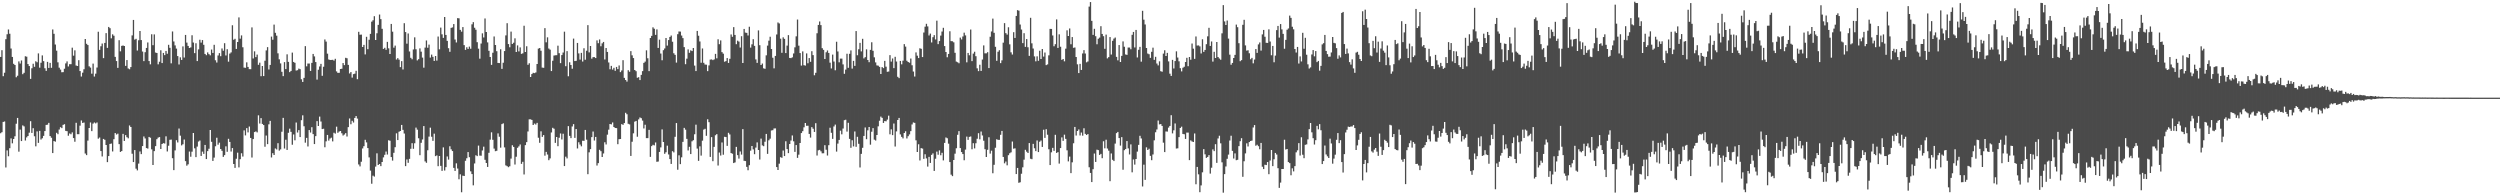 <svg xmlns="http://www.w3.org/2000/svg" width="1920" height="150"><path d="M0 43.718h1v58.609H0zM1 38.532h1v63.017H1zM2 58.501h1v35.159H2zM3 55.857h1v37.429H3zM4 30.094h1v98.532H4zM5 26.299h1v89.213H5zM6 22.633h1v97.388H6zM7 25.915h1v87.909H7zM8 37.255h1v69.052H8zM9 43.705h1v66.352H9zM10 48.978h1v57.771H10zM11 49.916h1v54.761H11zM12 59.338h1v35.683H12zM13 58.181h1v32.393H13zM14 47.145h1v69.329H14zM15 48.800h1v50.722H15zM16 46.455h1v61.909H16zM17 56.969h1v39.356H17zM18 55.933h1v41.157H18zM19 43.188h1v64.720H19zM20 43.504h1v62.035H20zM21 49.221h1v55.213H21zM22 50.750h1v51.160H22zM23 60.547h1v32.534H23zM24 52.423h1v49.684H24zM25 48.971h1v49.486H25zM26 51.301h1v53.337H26zM27 47.047h1v65.317H27zM28 47.843h1v53.055H28zM29 41.014h1v68.730H29zM30 51.966h1v48.557H30zM31 48.158h1v58.982H31zM32 42.555h1v63.644H32zM33 46.953h1v57.415H33zM34 52.405h1v48.230H34zM35 54.416h1v41.513H35zM36 47.492h1v48.233H36zM37 52.173h1v42.183H37zM38 48.265h1v56.227H38zM39 52.078h1v53.692H39zM40 22.642h1v94.928H40zM41 25.973h1v82.365H41zM42 34.187h1v74.607H42zM43 38.917h1v63.078H43zM44 47.896h1v55.149H44zM45 51.990h1v47.504H45zM46 53.461h1v44.218H46zM47 55.492h1v42.910H47zM48 55.395h1v40.524H48zM49 52.796h1v42.606H49zM50 48.686h1v51.820H50zM51 47.162h1v53.599H51zM52 51.029h1v53.205H52zM53 49.318h1v53.205H53zM54 49.324h1v53.801H54zM55 36.605h1v65.076H55zM56 42.737h1v63.311H56zM57 38.656h1v70.183H57zM58 50.332h1v44.003H58zM59 50.703h1v52.378H59zM60 46.214h1v56.846H60zM61 54.573h1v41.957H61zM62 58.783h1v33.751H62zM63 55.798h1v38.599H63zM64 53.208h1v40.886H64zM65 29.974h1v87.957H65zM66 33.643h1v85.483H66zM67 34.621h1v73.350H67zM68 50.949h1v47.352H68zM69 51.933h1v42.116H69zM70 56.566h1v44.123H70zM71 48.831h1v46.114H71zM72 58.798h1v35.245H72zM73 56.552h1v38.240H73zM74 51.885h1v42.192H74zM75 24.365h1v82.128H75zM76 38.316h1v67.299H76zM77 35.524h1v80.519H77zM78 33.425h1v86.750H78zM79 44.655h1v62.039H79zM80 32.994h1v74.362H80zM81 25.442h1v85.941H81zM82 36.758h1v87.746H82zM83 20.703h1v99.152H83zM84 21.654h1v88.891H84zM85 29.436h1v80.774H85zM86 26.365h1v89.962H86zM87 27.467h1v79.452H87zM88 43.662h1v58.550H88zM89 46.892h1v56.446H89zM90 52.105h1v50.546H90zM91 30.885h1v79.798H91zM92 39.424h1v77.253H92zM93 35.216h1v80.792H93zM94 34.940h1v67.884H94zM95 35.353h1v72.901H95zM96 50.606h1v53.172H96zM97 46.143h1v59.233H97zM98 52.601h1v53.620H98zM99 53.193h1v43.184H99zM100 51.493h1v46.046H100zM101 27.163h1v90.923H101zM102 15.298h1v109.181H102zM103 30.415h1v84.844H103zM104 29.811h1v99.728H104zM105 38.806h1v92.085H105zM106 30.936h1v94.707H106zM107 23.819h1v92.507H107zM108 30.796h1v87.588H108zM109 39.574h1v72.630H109zM110 46.968h1v57.834H110zM111 40.071h1v66.255H111zM112 36.808h1v76.929H112zM113 32.618h1v81.528H113zM114 46.914h1v58.264H114zM115 49.415h1v56.380H115zM116 26.300h1v88.409H116zM117 34.712h1v91.993H117zM118 26.430h1v89.630H118zM119 40.346h1v71.907H119zM120 40.727h1v66.183H120zM121 49.400h1v56.285H121zM122 47.408h1v57.869H122zM123 38.585h1v75.833H123zM124 48.424h1v62.169H124zM125 40.643h1v69.295H125zM126 42.324h1v67.916H126zM127 39.099h1v65.582H127zM128 41.281h1v75.033H128zM129 34.416h1v77.528H129zM130 36.722h1v70.629H130zM131 48.639h1v58.578H131zM132 24.141h1v97.366H132zM133 31.867h1v98.780H133zM134 34.891h1v80.593H134zM135 37.335h1v70.314H135zM136 43.056h1v66.347H136zM137 49.484h1v49.253H137zM138 44.018h1v60.188H138zM139 46.050h1v65.592H139zM140 35.651h1v75.120H140zM141 44.166h1v62.987H141zM142 26.821h1v96.926H142zM143 32.741h1v94.510H143zM144 35.269h1v90.929H144zM145 36.888h1v79.472H145zM146 36.409h1v83.958H146zM147 27.073h1v89.413H147zM148 32.661h1v69.494H148zM149 40.784h1v73.118H149zM150 33.240h1v87.430H150zM151 46.924h1v65.649H151zM152 37.943h1v70.774H152zM153 30.513h1v77.442H153zM154 32.741h1v87.035H154zM155 30.753h1v85.657H155zM156 34.424h1v83.767H156zM157 41.406h1v69.914H157zM158 42.390h1v79.762H158zM159 40.251h1v75.841H159zM160 41.570h1v72.668H160zM161 42.512h1v57.334H161zM162 38.063h1v70.817H162zM163 40.641h1v82.934H163zM164 34.397h1v86.617H164zM165 46.265h1v66.062H165zM166 48.027h1v57.765H166zM167 42.585h1v68.543H167zM168 40.812h1v68.749H168zM169 43.164h1v71.246H169zM170 37.206h1v78.633H170zM171 38.980h1v81.502H171zM172 33.201h1v85.947H172zM173 42.577h1v69.803H173zM174 37.794h1v78.805H174zM175 47.337h1v59.282H175zM176 41.154h1v67.867H176zM177 40.222h1v76.152H177zM178 19.388h1v94.349H178zM179 30.491h1v95.437H179zM180 29.824h1v99.095H180zM181 37.603h1v84.287H181zM182 32.259h1v84.993H182zM183 13.361h1v115.216H183zM184 29.694h1v92.595H184zM185 27.206h1v90.504H185zM186 36.317h1v83.896H186zM187 51.916h1v48.220H187zM188 52.051h1v51.916H188zM189 47.893h1v50.524H189zM190 51.427h1v50.244H190zM191 53.077h1v44.082H191zM192 53.124h1v52.805H192zM193 21.028h1v99.982H193zM194 44.912h1v61.912H194zM195 39.417h1v61.990H195zM196 43.870h1v57.040H196zM197 41.942h1v59.738H197zM198 49.782h1v38.782H198zM199 48.114h1v46.784H199zM200 58.530h1v32.219H200zM201 50.708h1v44.449H201zM202 58.439h1v37.633H202zM203 46.632h1v66.052H203zM204 38.707h1v65.379H204zM205 36.182h1v74.520H205zM206 53.351h1v42.144H206zM207 49.856h1v42.984H207zM208 28.132h1v92.790H208zM209 30.521h1v87.142H209zM210 18.897h1v100.123H210zM211 25.215h1v88.829H211zM212 27.383h1v87.422H212zM213 40.952h1v69.004H213zM214 45.566h1v70.096H214zM215 48.684h1v66.045H215zM216 55.122h1v46.060H216zM217 58.495h1v32.051H217zM218 47.743h1v66.307H218zM219 53.059h1v54.278H219zM220 41.711h1v73.443H220zM221 47.519h1v54.447H221zM222 55.407h1v43.385H222zM223 54.495h1v46.780H223zM224 40.423h1v70.737H224zM225 47.549h1v55.732H225zM226 48.244h1v59.534H226zM227 54.173h1v39.916H227zM228 53.937h1v47.825H228zM229 52.671h1v47.279H229zM230 53.147h1v52.120H230zM231 60.873h1v31.423H231zM232 62.911h1v25.640H232zM233 59.817h1v37.163H233zM234 35.441h1v74.131H234zM235 50.933h1v54.962H235zM236 48.777h1v63.728H236zM237 48.782h1v51.107H237zM238 54.496h1v47.277H238zM239 48.296h1v49.395H239zM240 41.440h1v61.576H240zM241 43.312h1v67.354H241zM242 47.645h1v56.920H242zM243 61.133h1v31.899H243zM244 53.579h1v43.172H244zM245 51.067h1v38.472H245zM246 49.043h1v44.295H246zM247 58.236h1v40.891H247zM248 51.245h1v47.637H248zM249 30.297h1v82.818H249zM250 31.961h1v76.574H250zM251 41.194h1v62.434H251zM252 45.691h1v62.271H252zM253 46.063h1v60.335H253zM254 46.012h1v59.714H254zM255 45.923h1v62.691H255zM256 46.542h1v55.399H256zM257 45.176h1v57.436H257zM258 54.821h1v42.454H258zM259 55.938h1v46.057H259zM260 55.926h1v45.105H260zM261 53.008h1v47.581H261zM262 52.806h1v49.527H262zM263 48.456h1v55.622H263zM264 50.010h1v53.337H264zM265 44.392h1v57.838H265zM266 44.727h1v60.155H266zM267 49.836h1v47.782H267zM268 56.442h1v34.532H268zM269 55.367h1v40.055H269zM270 59.575h1v33.186H270zM271 56.951h1v37.152H271zM272 56.567h1v34.006H272zM273 54.374h1v34.778H273zM274 60.809h1v30.290H274zM275 24.422h1v101.898H275zM276 26.686h1v101.085H276zM277 26.565h1v97.623H277zM278 36.087h1v77.916H278zM279 34.478h1v77.786H279zM280 41.788h1v65.564H280zM281 28.269h1v81.091H281zM282 37.806h1v75.906H282zM283 30.528h1v90.334H283zM284 26.022h1v105.019H284zM285 16.627h1v124.480H285zM286 15.573h1v119.358H286zM287 12.425h1v123.184H287zM288 30.733h1v97.214H288zM289 25.553h1v92.200H289zM290 19.081h1v107.614H290zM291 11.159h1v114.799H291zM292 14.694h1v112.874H292zM293 22.119h1v102.300H293zM294 37.599h1v83.262H294zM295 36.698h1v82.208H295zM296 38.240h1v78.159H296zM297 32.160h1v86.528H297zM298 37.125h1v70.616H298zM299 41.451h1v66.651H299zM300 18.400h1v102.234H300zM301 24.303h1v99.038H301zM302 36.619h1v80.710H302zM303 35.047h1v78.022H303zM304 45.697h1v56.689H304zM305 44.662h1v62.931H305zM306 45.845h1v55.312H306zM307 51.550h1v49.061H307zM308 46.940h1v49.033H308zM309 53.327h1v46.402H309zM310 17.834h1v84.732H310zM311 24.624h1v102.988H311zM312 33.522h1v88.939H312zM313 25.677h1v99.356H313zM314 39.529h1v82.503H314zM315 44.389h1v69.903H315zM316 45.506h1v64.470H316zM317 38.006h1v76.292H317zM318 28.678h1v81.329H318zM319 37.858h1v60.156H319zM320 46.388h1v53.211H320zM321 45.462h1v60.741H321zM322 37.160h1v82.056H322zM323 39.665h1v70.011H323zM324 44.214h1v62.899H324zM325 51.966h1v44.871H325zM326 36.548h1v87.388H326zM327 31.062h1v93.983H327zM328 36.641h1v78.774H328zM329 34.260h1v70.627H329zM330 44.230h1v53.835H330zM331 41.913h1v63.087H331zM332 43.638h1v64.550H332zM333 46.807h1v55.832H333zM334 42.996h1v76.938H334zM335 46.567h1v72.788H335zM336 28.057h1v99.568H336zM337 37.868h1v81.939H337zM338 21.179h1v106.218H338zM339 26.389h1v104.846H339zM340 29.087h1v84.125H340zM341 13.057h1v117.914H341zM342 26.828h1v101.510H342zM343 31.372h1v88.775H343zM344 37.016h1v85.576H344zM345 39.808h1v72.516H345zM346 21.386h1v93.312H346zM347 21.036h1v95.002H347zM348 18.486h1v110.432H348zM349 30.365h1v100.925H349zM350 32.631h1v92.803H350zM351 13.901h1v115.540H351zM352 14.076h1v123.590H352zM353 22.959h1v110.913H353zM354 24.345h1v123.304H354zM355 20.811h1v114.090H355zM356 34.661h1v100.531H356zM357 38.308h1v85.199H357zM358 36.296h1v85.233H358zM359 37.557h1v79.210H359zM360 35.782h1v84.967H360zM361 37.433h1v94.139H361zM362 18.706h1v114.991H362zM363 17.018h1v125.335H363zM364 21.276h1v104.247H364zM365 22.829h1v96.434H365zM366 32.415h1v87.483H366zM367 37.387h1v74.436H367zM368 45.049h1v74.433H368zM369 33.413h1v86.171H369zM370 25.574h1v89.979H370zM371 28.798h1v83.850H371zM372 14.175h1v108.547H372zM373 24.574h1v100.633H373zM374 32.570h1v95.636H374zM375 39.027h1v78.310H375zM376 43.789h1v63.469H376zM377 49.809h1v51.826H377zM378 40.510h1v66.855H378zM379 28.030h1v86.086H379zM380 34.539h1v81.562H380zM381 39.310h1v76.496H381zM382 48.358h1v54.096H382zM383 48.415h1v56.597H383zM384 37.858h1v75.534H384zM385 52.869h1v42.459H385zM386 48.184h1v46.526H386zM387 39.216h1v74.010H387zM388 27.180h1v99.841H388zM389 17.823h1v109.826H389zM390 33.839h1v94.558H390zM391 36.322h1v91.378H391zM392 24.253h1v97.568H392zM393 33.725h1v77.823H393zM394 32.839h1v80.031H394zM395 29.454h1v96.929H395zM396 39.922h1v80.473H396zM397 34.846h1v78.671H397zM398 39.487h1v72.972H398zM399 36.388h1v74.580H399zM400 41.386h1v84.456H400zM401 40.934h1v83.349H401zM402 19.754h1v114.243H402zM403 39.932h1v71.513H403zM404 35.521h1v73.618H404zM405 49.781h1v51.179H405zM406 48.577h1v43.065H406zM407 59.150h1v32.495H407zM408 56.899h1v35.195H408zM409 55.908h1v40.083H409zM410 56.145h1v38.719H410zM411 55.670h1v39.992H411zM412 49.149h1v45.217H412zM413 37.317h1v68.445H413zM414 36.868h1v72.827H414zM415 38.942h1v61.900H415zM416 51.897h1v53.233H416zM417 52.070h1v51.686H417zM418 21.629h1v97.930H418zM419 32.502h1v84.146H419zM420 28.691h1v89.969H420zM421 37.261h1v85.771H421zM422 38.145h1v83.483H422zM423 54.562h1v47.175H423zM424 46.650h1v51.490H424zM425 42.651h1v56.193H425zM426 42.439h1v67.287H426zM427 42.404h1v62.803H427zM428 35.060h1v77.202H428zM429 40.849h1v64.940H429zM430 48.495h1v53.998H430zM431 42.288h1v64.812H431zM432 40.326h1v62.380H432zM433 24.325h1v103.211H433zM434 50.864h1v69.447H434zM435 39.290h1v82.352H435zM436 58.591h1v38.268H436zM437 47.839h1v56.492H437zM438 49.919h1v56.148H438zM439 52.805h1v44.334H439zM440 29.641h1v65.713H440zM441 46.890h1v58.988H441zM442 46.677h1v52.450H442zM443 32.977h1v81.040H443zM444 40.997h1v68.243H444zM445 45.769h1v65.220H445zM446 40.582h1v71.797H446zM447 47.267h1v60.837H447zM448 37.063h1v71.118H448zM449 45.898h1v53.900H449zM450 38.970h1v68.292H450zM451 19.280h1v114.493H451zM452 40.257h1v76.759H452zM453 35.349h1v79.190H453zM454 45.053h1v60.281H454zM455 43.879h1v57.130H455zM456 43.883h1v64.069H456zM457 44.616h1v60.551H457zM458 31.018h1v96.096H458zM459 33.182h1v92.098H459zM460 30.327h1v84.709H460zM461 35.528h1v80.608H461zM462 33.288h1v87.294H462zM463 32.217h1v85.666H463zM464 45.650h1v63.627H464zM465 36.858h1v74.068H465zM466 39.877h1v63.558H466zM467 47.969h1v51.638H467zM468 53.176h1v42.042H468zM469 50.600h1v44.934H469zM470 53.457h1v40.598H470zM471 52.056h1v45.476H471zM472 54.352h1v43.967H472zM473 51.422h1v46.962H473zM474 53.112h1v57.644H474zM475 50.264h1v56.653H475zM476 55.408h1v51.336H476zM477 54.116h1v41.206H477zM478 46.215h1v49.678H478zM479 59.812h1v34.705H479zM480 61.429h1v25.180H480zM481 62.675h1v25.058H481zM482 53.889h1v41.183H482zM483 55.078h1v40.442H483zM484 39.287h1v80.462H484zM485 42.516h1v66.347H485zM486 44.576h1v57.827H486zM487 53.751h1v39.688H487zM488 54.702h1v38.150H488zM489 59.694h1v45.298H489zM490 59.294h1v32.421H490zM491 61.487h1v28.719H491zM492 57.490h1v33.271H492zM493 54.652h1v37.962H493zM494 48.301h1v50.356H494zM495 47.307h1v48.512H495zM496 38.662h1v67.413H496zM497 44.749h1v61.349H497zM498 54.626h1v45.119H498zM499 29.161h1v91.336H499zM500 27.564h1v84.655H500zM501 20.981h1v90.206H501zM502 22.065h1v89.622H502zM503 26.803h1v82.630H503zM504 22.556h1v101.719H504zM505 36.828h1v87.232H505zM506 30.474h1v86.234H506zM507 41.087h1v72.094H507zM508 46.295h1v53.074H508zM509 38.540h1v70.499H509zM510 37.215h1v80.879H510zM511 29.199h1v87.754H511zM512 35.002h1v76.877H512zM513 30.764h1v87.882H513zM514 28.346h1v93.840H514zM515 27.299h1v98.596H515zM516 32.051h1v84.053H516zM517 40.933h1v76.089H517zM518 42.123h1v62.925H518zM519 48.089h1v46.447H519zM520 26.267h1v104.088H520zM521 24.180h1v95.109H521zM522 24.283h1v101.758H522zM523 27.298h1v93.556H523zM524 29.280h1v79.683H524zM525 36.177h1v62.050H525zM526 49.307h1v50.255H526zM527 45.082h1v61.549H527zM528 37.928h1v77.634H528zM529 40.559h1v72.170H529zM530 38.673h1v79.653H530zM531 39.230h1v69.335H531zM532 36.848h1v70.814H532zM533 50.397h1v52.702H533zM534 54.599h1v41.135H534zM535 23.739h1v90.391H535zM536 27.455h1v96.089H536zM537 31.824h1v80.566H537zM538 48.201h1v71.289H538zM539 37.226h1v70.829H539zM540 48.214h1v51.298H540zM541 49.579h1v49.355H541zM542 49.661h1v54.656H542zM543 54.645h1v36.946H543zM544 50.216h1v43.626H544zM545 45.755h1v74.744H545zM546 45.641h1v59.698H546zM547 46.176h1v77.606H547zM548 45.616h1v67.187H548zM549 41.380h1v62.517H549zM550 44.794h1v58.200H550zM551 30.144h1v97.012H551zM552 33.968h1v83.154H552zM553 31.047h1v88.377H553zM554 40.057h1v69.340H554zM555 41.202h1v77.632H555zM556 47.389h1v57.686H556zM557 46.929h1v58.340H557zM558 44.612h1v67.432H558zM559 48.350h1v53.618H559zM560 45.150h1v58.095H560zM561 26.467h1v91.096H561zM562 28.244h1v89.813H562zM563 20.832h1v104.384H563zM564 26.853h1v97.888H564zM565 33.967h1v78.851H565zM566 31.219h1v87.899H566zM567 31.950h1v89.858H567zM568 36.523h1v79.817H568zM569 27.801h1v90.918H569zM570 48.407h1v50.783H570zM571 22.222h1v101.255H571zM572 25.022h1v98.653H572zM573 25.234h1v102.924H573zM574 27.236h1v103.523H574zM575 20.554h1v106.340H575zM576 36.559h1v79.174H576zM577 34.064h1v78.051H577zM578 30.124h1v84.622H578zM579 35.203h1v83.245H579zM580 45.620h1v67.740H580zM581 48.262h1v61.113H581zM582 23.345h1v91.834H582zM583 34.734h1v87.814H583zM584 49.942h1v56.480H584zM585 48.774h1v62.911H585zM586 52.476h1v59.829H586zM587 52.854h1v55.982H587zM588 42.493h1v60.365H588zM589 35.003h1v83.173H589zM590 31.248h1v76.548H590zM591 28.211h1v78.286H591zM592 37.611h1v62.589H592zM593 44.332h1v55.661H593zM594 52.502h1v46.166H594zM595 42.978h1v55.614H595zM596 26.494h1v101.808H596zM597 17.273h1v113.306H597zM598 18.031h1v107.659H598zM599 29.687h1v91.051H599zM600 40.571h1v80.632H600zM601 28.649h1v86.958H601zM602 29.838h1v90.042H602zM603 40.778h1v67.691H603zM604 35.017h1v79.462H604zM605 26.988h1v90.618H605zM606 44.510h1v66.096H606zM607 44.650h1v63.280H607zM608 44.018h1v60.017H608zM609 41.059h1v67.485H609zM610 36.341h1v80.308H610zM611 27.902h1v83.487H611zM612 15.007h1v106.247H612zM613 35.065h1v83.706H613zM614 40.761h1v69.071H614zM615 50.376h1v51.823H615zM616 39.453h1v61.299H616zM617 50.060h1v47.729H617zM618 50.399h1v44.040H618zM619 41.014h1v55.595H619zM620 48.576h1v47.992H620zM621 44.620h1v58.226H621zM622 47.480h1v58.174H622zM623 39.342h1v58.296H623zM624 42.323h1v56.567H624zM625 57.781h1v43.522H625zM626 55.887h1v38.713H626zM627 25.533h1v93.915H627zM628 19.126h1v96.307H628zM629 16.502h1v98.572H629zM630 19.308h1v96.934H630zM631 37.015h1v80.756H631zM632 38.317h1v79.389H632zM633 45.293h1v66.216H633zM634 40.140h1v74.870H634zM635 38.758h1v80.718H635zM636 40.661h1v70.858H636zM637 48.116h1v49.977H637zM638 52.591h1v49.415H638zM639 41.947h1v64.723H639zM640 47.268h1v49.859H640zM641 53.949h1v41.765H641zM642 32.069h1v84.370H642zM643 39.521h1v70.779H643zM644 47.881h1v59.613H644zM645 45.021h1v55.353H645zM646 45.016h1v58.169H646zM647 49.444h1v49.268H647zM648 56.673h1v35.643H648zM649 53.473h1v38.501H649zM650 41.257h1v59.816H650zM651 52.095h1v42.204H651zM652 41.338h1v65.334H652zM653 38.723h1v74.785H653zM654 52.672h1v55.028H654zM655 46.751h1v65.691H655zM656 50.593h1v50.390H656zM657 23.868h1v88.885H657zM658 42.450h1v62.597H658zM659 37.818h1v72.641H659zM660 32.946h1v95.655H660zM661 39.483h1v78.667H661zM662 29.795h1v83.714H662zM663 44.825h1v59.593H663zM664 43.886h1v53.994H664zM665 37.873h1v69.031H665zM666 46.100h1v53.975H666zM667 47.750h1v49.788H667zM668 38.311h1v72.802H668zM669 32.481h1v68.697H669zM670 39.022h1v59.387H670zM671 44.010h1v63.231H671zM672 47.908h1v60.021H672zM673 50.216h1v53.462H673zM674 50.442h1v46.602H674zM675 51.379h1v41.363H675zM676 56.857h1v32.696H676zM677 51.497h1v39.044H677zM678 52.312h1v42.079H678zM679 46.766h1v46.230H679zM680 51.222h1v41.942H680zM681 55.155h1v36.707H681zM682 54.929h1v33.879H682zM683 42.317h1v60.870H683zM684 47.296h1v52.015H684zM685 44.899h1v58.885H685zM686 52.301h1v42.569H686zM687 43.638h1v68.887H687zM688 47.241h1v53.657H688zM689 58.973h1v33.211H689zM690 60.003h1v30.567H690zM691 46.800h1v56.433H691zM692 49.413h1v55.699H692zM693 46.618h1v59.698H693zM694 33.878h1v68.269H694zM695 35.806h1v64.991H695zM696 46.632h1v59.706H696zM697 47.603h1v57.008H697zM698 48.191h1v55.012H698zM699 44.953h1v55.757H699zM700 50.117h1v45.451H700zM701 54.912h1v39.137H701zM702 58.757h1v35.617H702zM703 40.257h1v67.496H703zM704 42.739h1v73.979H704zM705 44.616h1v66.195H705zM706 37.072h1v86.191H706zM707 37.494h1v76.296H707zM708 43.823h1v70.281H708zM709 24.998h1v96.988H709zM710 20.488h1v97.995H710zM711 18.293h1v103.380H711zM712 20.259h1v107.673H712zM713 27.233h1v93.262H713zM714 25.785h1v99.372H714zM715 32.596h1v86.365H715zM716 28.588h1v89.216H716zM717 27.006h1v104.262H717zM718 30.290h1v91.621H718zM719 15.876h1v100.565H719zM720 33.911h1v84.947H720zM721 31.530h1v83.988H721zM722 27.345h1v91.922H722zM723 24.199h1v93.145H723zM724 21.360h1v101.835H724zM725 35.360h1v74.387H725zM726 39.931h1v65.624H726zM727 43.976h1v62.193H727zM728 41.427h1v68.932H728zM729 23.987h1v100.478H729zM730 31.585h1v102.550H730zM731 31.667h1v103.609H731zM732 32.502h1v90.359H732zM733 40.554h1v77.481H733zM734 47.300h1v66.584H734zM735 47.828h1v55.688H735zM736 48.613h1v52.098H736zM737 28.873h1v84.829H737zM738 30.319h1v86.468H738zM739 27.999h1v90.314H739zM740 25.113h1v97.969H740zM741 27.180h1v87.708H741zM742 47.860h1v57.047H742zM743 40.637h1v66.793H743zM744 42.455h1v62.641H744zM745 22.673h1v82.150H745zM746 46.951h1v67.667H746zM747 41.178h1v68.807H747zM748 39.732h1v74.235H748zM749 43.152h1v66.858H749zM750 52.490h1v54.034H750zM751 54.606h1v47.695H751zM752 49.708h1v57.302H752zM753 54.485h1v46.527H753zM754 45.733h1v58.311H754zM755 34.855h1v73.246H755zM756 40.953h1v73.611H756zM757 40.945h1v79.623H757zM758 40.089h1v74.946H758zM759 52.289h1v53.136H759zM760 28.222h1v89.751H760zM761 24.175h1v91.537H761zM762 14.293h1v118.772H762zM763 25.197h1v101.356H763zM764 35.945h1v77.530H764zM765 46.720h1v60.258H765zM766 39.712h1v67.717H766zM767 38.534h1v68.876H767zM768 48.480h1v55.035H768zM769 46.336h1v54.217H769zM770 32.787h1v87.724H770zM771 17.749h1v107.672H771zM772 25.453h1v98.611H772zM773 26.576h1v100.416H773zM774 20.928h1v98.290H774zM775 34.031h1v83.664H775zM776 40.183h1v76.793H776zM777 41.883h1v66.819H777zM778 24.704h1v89.454H778zM779 29.144h1v84.759H779zM780 12.258h1v121.410H780zM781 7.777h1v121.218H781zM782 8.203h1v132.188H782zM783 18.853h1v121.133H783zM784 22.685h1v110.754H784zM785 33.107h1v95.424H785zM786 25.509h1v97.122H786zM787 35.973h1v79.066H787zM788 30.010h1v86.493H788zM789 36.299h1v81.206H789zM790 42.927h1v66.944H790zM791 13.678h1v108.240H791zM792 33.254h1v89.031H792zM793 37.249h1v73.251H793zM794 43.338h1v70.510H794zM795 47.089h1v68.980H795zM796 43.287h1v64.608H796zM797 46.691h1v70.104H797zM798 38.939h1v69.924H798zM799 45.308h1v62.635H799zM800 37.652h1v75.171H800zM801 43.461h1v56.158H801zM802 40.322h1v65.551H802zM803 50.018h1v49.197H803zM804 49.459h1v54.005H804zM805 42.513h1v72.099H805zM806 22.152h1v104.599H806zM807 22.214h1v94.767H807zM808 27.246h1v86.326H808zM809 35.512h1v80.344H809zM810 33.950h1v69.576H810zM811 14.879h1v102.587H811zM812 36.833h1v80.019H812zM813 26.360h1v99.271H813zM814 35.896h1v77.836H814zM815 45.959h1v59.545H815zM816 45.331h1v62.869H816zM817 47.091h1v56.344H817zM818 37.384h1v69.284H818zM819 23.312h1v92.161H819zM820 27.668h1v96.293H820zM821 21.842h1v98.405H821zM822 33.981h1v98.980H822zM823 28.467h1v96.182H823zM824 36.725h1v73.323H824zM825 36.467h1v61.015H825zM826 43.757h1v60.349H826zM827 49.390h1v51.202H827zM828 56.133h1v43.297H828zM829 49.030h1v55.003H829zM830 53.731h1v48.058H830zM831 41.061h1v63.129H831zM832 38.479h1v60.014H832zM833 41.129h1v61.656H833zM834 47.864h1v55.841H834zM835 47.228h1v55.710H835zM836 5.080h1v123.364H836zM837 1.605h1v131.184H837zM838 16.006h1v123.839H838zM839 26.759h1v103.201H839zM840 22.101h1v95.796H840zM841 27.807h1v96.556H841zM842 33.986h1v80.943H842zM843 29.772h1v85.519H843zM844 28.861h1v90.148H844zM845 20.118h1v98.039H845zM846 26.066h1v95.408H846zM847 27.812h1v80.683H847zM848 37.490h1v76.417H848zM849 26.557h1v80.734H849zM850 44.874h1v69.178H850zM851 43.899h1v71.806H851zM852 28.443h1v110.730H852zM853 41.860h1v75.993H853zM854 31.318h1v91.420H854zM855 29.668h1v94.012H855zM856 28.820h1v81.442H856zM857 43.681h1v58.589H857zM858 46.346h1v54.974H858zM859 34.613h1v71.401H859zM860 47.630h1v64.193H860zM861 42.917h1v62.397H861zM862 31.783h1v98.597H862zM863 35.868h1v79.501H863zM864 41.839h1v72.621H864zM865 42.145h1v66.200H865zM866 36.526h1v77.445H866zM867 36.530h1v82.123H867zM868 37.849h1v73.066H868zM869 26.712h1v105.621H869zM870 24.525h1v97.933H870zM871 36.444h1v89.954H871zM872 23.005h1v99.093H872zM873 44.155h1v72.272H873zM874 38.225h1v73.033H874zM875 36.017h1v68.254H875zM876 47.381h1v58.949H876zM877 8.311h1v134.883H877zM878 15.107h1v111.338H878zM879 18.797h1v119.361H879zM880 36.866h1v76.275H880zM881 41.129h1v74.055H881zM882 41.693h1v72.536H882zM883 44.417h1v75.269H883zM884 39.802h1v83.255H884zM885 36.632h1v82.021H885zM886 45.998h1v61.786H886zM887 43.627h1v57.943H887zM888 48.791h1v50.631H888zM889 50.233h1v42.335H889zM890 47.099h1v48.459H890zM891 54.657h1v40.638H891zM892 55.087h1v41.616H892zM893 41.183h1v68.405H893zM894 38.579h1v78.233H894zM895 43.003h1v57.960H895zM896 40.627h1v60.458H896zM897 47.139h1v50.878H897zM898 56.579h1v40.136H898zM899 58.340h1v30.151H899zM900 45.978h1v56.471H900zM901 52.584h1v47.523H901zM902 46.904h1v47.923H902zM903 39.434h1v74.659H903zM904 44.209h1v69.729H904zM905 47.112h1v58.213H905zM906 52.364h1v45.874H906zM907 54.841h1v42.418H907zM908 52.034h1v50.843H908zM909 51.249h1v51.843H909zM910 47.630h1v59.074H910zM911 44.395h1v57.425H911zM912 50.831h1v50.999H912zM913 43.782h1v79.181H913zM914 45.868h1v61.961H914zM915 33.427h1v75.234H915zM916 37.399h1v71.648H916zM917 45.234h1v57.286H917zM918 28.022h1v113.510H918zM919 34.972h1v93.239H919zM920 34.847h1v99.034H920zM921 35.615h1v111.977H921zM922 41.048h1v101.323H922zM923 30.176h1v102.164H923zM924 39.813h1v74.711H924zM925 38.372h1v80.157H925zM926 33.967h1v87.275H926zM927 27.900h1v92.626H927zM928 21.327h1v97.793H928zM929 35.291h1v98.057H929zM930 31.832h1v96.962H930zM931 47.305h1v67.416H931zM932 39.763h1v76.292H932zM933 44.558h1v66.204H933zM934 32.271h1v92.813H934zM935 43.807h1v62.529H935zM936 44.972h1v59.261H936zM937 45.877h1v64.221H937zM938 25.619h1v99.054H938zM939 3.926h1v144.023H939zM940 16.427h1v117.320H940zM941 19.175h1v108.684H941zM942 15.760h1v106.176H942zM943 29.637h1v89.110H943zM944 41.973h1v65.955H944zM945 49.735h1v54.494H945zM946 48.311h1v67.573H946zM947 44.540h1v77.236H947zM948 42.132h1v75.698H948zM949 18.895h1v104.122H949zM950 20.901h1v101.811H950zM951 33.169h1v79.066H951zM952 47.021h1v61.407H952zM953 46.164h1v59.964H953zM954 19.031h1v116.737H954zM955 15.231h1v108.622H955zM956 34.870h1v82.963H956zM957 38.877h1v71.220H957zM958 38.607h1v73.897H958zM959 40.904h1v68.198H959zM960 45.534h1v62.775H960zM961 44.462h1v63.538H961zM962 48.661h1v49.257H962zM963 45.745h1v50.327H963zM964 37.703h1v74.221H964zM965 40.597h1v70.569H965zM966 34.113h1v78.188H966zM967 32.623h1v82.021H967zM968 38.863h1v70.924H968zM969 26.418h1v101.624H969zM970 22.969h1v106.865H970zM971 28.229h1v98.269H971zM972 32.876h1v93.899H972zM973 32.961h1v91.483H973zM974 22.520h1v111.273H974zM975 31.894h1v91.383H975zM976 42.428h1v72.775H976zM977 35.294h1v92.311H977zM978 47.802h1v74.503H978zM979 42.699h1v74.767H979zM980 23.166h1v95.518H980zM981 19.910h1v109.243H981zM982 28.886h1v115.396H982zM983 18.475h1v121.786H983zM984 22.596h1v107.191H984zM985 25.987h1v103.820H985zM986 37.422h1v69.881H986zM987 30.635h1v84.191H987zM988 22.826h1v91.614H988zM989 21.870h1v102.612H989zM990 11.958h1v113.334H990zM991 13.715h1v120.884H991zM992 20.534h1v108.767H992zM993 22.544h1v109.095H993zM994 37.619h1v89.970H994zM995 40.347h1v76.642H995zM996 36.070h1v79.404H996zM997 48.783h1v61.152H997zM998 43.316h1v76.126H998zM999 47.222h1v58.216H999zM1000 25.168h1v93.674H1000zM1001 37.451h1v84.044H1001zM1002 29.045h1v82.152H1002zM1003 42.046h1v68.859H1003zM1004 49.398h1v57.683H1004zM1005 52.620h1v46.556H1005zM1006 51.784h1v42.676H1006zM1007 41.814h1v59.828H1007zM1008 38.457h1v67.681H1008zM1009 43.277h1v67.739H1009zM1010 39.234h1v68.428H1010zM1011 47.696h1v48.973H1011zM1012 46.774h1v52.578H1012zM1013 54.296h1v41.042H1013zM1014 50.578h1v49.473H1014zM1015 34.115h1v91.898H1015zM1016 33.156h1v90.549H1016zM1017 26.811h1v84.983H1017zM1018 39.139h1v79.479H1018zM1019 41.573h1v78.483H1019zM1020 43.580h1v77.746H1020zM1021 43.484h1v63.023H1021zM1022 40.300h1v69.889H1022zM1023 28.397h1v97.307H1023zM1024 32.930h1v88.888H1024zM1025 33.302h1v85.458H1025zM1026 36.991h1v70.385H1026zM1027 45.102h1v57.079H1027zM1028 42.542h1v67.370H1028zM1029 44.090h1v63.574H1029zM1030 9.928h1v114.561H1030zM1031 9.156h1v123.332H1031zM1032 33.866h1v84.486H1032zM1033 41.419h1v60.304H1033zM1034 37.308h1v62.343H1034zM1035 41.017h1v56.256H1035zM1036 47.693h1v49.829H1036zM1037 49.611h1v47.503H1037zM1038 45.587h1v51.529H1038zM1039 52.518h1v43.548H1039zM1040 55.900h1v42.450H1040zM1041 40.404h1v74.780H1041zM1042 39.772h1v71.898H1042zM1043 42.013h1v65.362H1043zM1044 45.305h1v57.581H1044zM1045 46.827h1v54.731H1045zM1046 8.645h1v129.909H1046zM1047 19.164h1v106.785H1047zM1048 7.444h1v115.373H1048zM1049 14.601h1v117.820H1049zM1050 21.132h1v104.138H1050zM1051 33.202h1v79.470H1051zM1052 42.576h1v62.571H1052zM1053 43.183h1v73.093H1053zM1054 31.371h1v85.851H1054zM1055 37.015h1v77.857H1055zM1056 27.862h1v85.810H1056zM1057 40.360h1v76.110H1057zM1058 31.983h1v87.729H1058zM1059 47.524h1v55.055H1059zM1060 37.279h1v75.405H1060zM1061 31.742h1v87.258H1061zM1062 38.915h1v76.369H1062zM1063 40.430h1v66.956H1063zM1064 50.030h1v58.262H1064zM1065 34.894h1v74.652H1065zM1066 44.057h1v68.871H1066zM1067 50.121h1v45.743H1067zM1068 56.623h1v39.670H1068zM1069 54.900h1v50.389H1069zM1070 49.288h1v53.629H1070zM1071 30.681h1v83.810H1071zM1072 33.909h1v81.345H1072zM1073 33.259h1v82.201H1073zM1074 46.294h1v53.210H1074zM1075 45.018h1v58.545H1075zM1076 16.292h1v106.354H1076zM1077 32.360h1v91.908H1077zM1078 24.885h1v97.183H1078zM1079 18.356h1v123.081H1079zM1080 37.367h1v77.976H1080zM1081 44.608h1v68.463H1081zM1082 33.505h1v76.471H1082zM1083 47.940h1v59.979H1083zM1084 35.549h1v77.821H1084zM1085 43.847h1v65.249H1085zM1086 42.600h1v67.773H1086zM1087 6.867h1v119.093H1087zM1088 21.480h1v104.309H1088zM1089 20.190h1v106.910H1089zM1090 9.219h1v121.462H1090zM1091 28.756h1v98.478H1091zM1092 35.634h1v78.179H1092zM1093 34.563h1v78.538H1093zM1094 36.833h1v74.614H1094zM1095 46.222h1v62.891H1095zM1096 47.729h1v56.274H1096zM1097 37.495h1v69.417H1097zM1098 43.265h1v65.405H1098zM1099 50.733h1v49.541H1099zM1100 50.670h1v45.946H1100zM1101 53.059h1v50.060H1101zM1102 42.147h1v66.546H1102zM1103 46.297h1v62.569H1103zM1104 49.693h1v56.069H1104zM1105 51.700h1v48.886H1105zM1106 48.280h1v56.624H1106zM1107 50.812h1v51.333H1107zM1108 52.903h1v45.852H1108zM1109 52.069h1v41.631H1109zM1110 43.890h1v58.114H1110zM1111 48.440h1v55.291H1111zM1112 32.336h1v76.573H1112zM1113 38.293h1v71.839H1113zM1114 33.098h1v68.391H1114zM1115 47.145h1v58.969H1115zM1116 39.272h1v60.232H1116zM1117 48.433h1v53.326H1117zM1118 39.466h1v63.306H1118zM1119 43.070h1v59.775H1119zM1120 50.005h1v47.383H1120zM1121 51.582h1v48.444H1121zM1122 44.187h1v64.499H1122zM1123 52.991h1v51.519H1123zM1124 44.108h1v62.950H1124zM1125 29.013h1v76.838H1125zM1126 50.919h1v52.185H1126zM1127 35.189h1v77.591H1127zM1128 26.319h1v96.169H1128zM1129 32.677h1v98.760H1129zM1130 31.535h1v102.687H1130zM1131 22.580h1v108.193H1131zM1132 6.006h1v111.831H1132zM1133 24.070h1v98.245H1133zM1134 29.548h1v90.366H1134zM1135 32.103h1v73.700H1135zM1136 40.924h1v71.424H1136zM1137 41.621h1v63.061H1137zM1138 36.109h1v83.647H1138zM1139 25.870h1v93.341H1139zM1140 29.216h1v86.155H1140zM1141 33.014h1v85.597H1141zM1142 24.528h1v94.543H1142zM1143 26.944h1v98.785H1143zM1144 46.613h1v64.990H1144zM1145 45.841h1v57.692H1145zM1146 54.049h1v52.702H1146zM1147 52.901h1v42.416H1147zM1148 18.369h1v127.001H1148zM1149 13.756h1v111.757H1149zM1150 24.187h1v104.063H1150zM1151 25.858h1v98.366H1151zM1152 32.874h1v86.639H1152zM1153 37.904h1v79.528H1153zM1154 47.687h1v56.130H1154zM1155 33.413h1v81.278H1155zM1156 33.755h1v77.032H1156zM1157 46.333h1v67.597H1157zM1158 38.436h1v82.840H1158zM1159 28.552h1v91.235H1159zM1160 33.454h1v86.793H1160zM1161 40.312h1v69.628H1161zM1162 47.190h1v58.276H1162zM1163 21.175h1v100.950H1163zM1164 39.640h1v85.643H1164zM1165 40.527h1v63.618H1165zM1166 41.799h1v67.428H1166zM1167 42.186h1v75.812H1167zM1168 52.274h1v56.244H1168zM1169 51.197h1v48.400H1169zM1170 48.840h1v57.069H1170zM1171 52.786h1v46.696H1171zM1172 50.478h1v49.838H1172zM1173 46.724h1v57.999H1173zM1174 51.729h1v52.132H1174zM1175 47.387h1v55.345H1175zM1176 42.723h1v65.931H1176zM1177 53.926h1v43.648H1177zM1178 14.710h1v122.391H1178zM1179 13.382h1v122.528H1179zM1180 15.888h1v100.817H1180zM1181 23.036h1v105.594H1181zM1182 26.944h1v99.956H1182zM1183 33.906h1v89.505H1183zM1184 38.000h1v86.963H1184zM1185 36.981h1v81.230H1185zM1186 43.872h1v67.211H1186zM1187 47.563h1v59.562H1187zM1188 34.967h1v74.410H1188zM1189 20.786h1v115.052H1189zM1190 29.427h1v102.049H1190zM1191 22.675h1v118.813H1191zM1192 24.454h1v109.595H1192zM1193 27.801h1v92.268H1193zM1194 16.765h1v115.066H1194zM1195 31.411h1v92.600H1195zM1196 29.686h1v90.164H1196zM1197 37.149h1v78.365H1197zM1198 51.219h1v45.453H1198zM1199 37.450h1v75.267H1199zM1200 14.673h1v104.489H1200zM1201 14.498h1v118.725H1201zM1202 13.176h1v121.829H1202zM1203 2.393h1v136.223H1203zM1204 36.723h1v97.954H1204zM1205 20.910h1v105.864H1205zM1206 30.387h1v98.146H1206zM1207 35.616h1v89.833H1207zM1208 30.285h1v92.565H1208zM1209 29.943h1v82.043H1209zM1210 29.764h1v101.284H1210zM1211 39.150h1v92.763H1211zM1212 22.161h1v92.473H1212zM1213 31.734h1v84.556H1213zM1214 37.785h1v79.190H1214zM1215 32.586h1v83.346H1215zM1216 42.117h1v68.268H1216zM1217 35.162h1v84.749H1217zM1218 40.556h1v71.726H1218zM1219 38.607h1v71.538H1219zM1220 37.969h1v75.397H1220zM1221 43.528h1v73.628H1221zM1222 43.874h1v61.352H1222zM1223 37.131h1v78.155H1223zM1224 33.199h1v90.284H1224zM1225 21.677h1v105.874H1225zM1226 28.998h1v84.977H1226zM1227 39.198h1v73.232H1227zM1228 33.839h1v69.898H1228zM1229 33.208h1v78.309H1229zM1230 35.073h1v80.110H1230zM1231 28.445h1v89.848H1231zM1232 26.389h1v103.977H1232zM1233 34.412h1v101.583H1233zM1234 37.654h1v70.500H1234zM1235 43.655h1v59.774H1235zM1236 42.842h1v57.239H1236zM1237 38.450h1v75.931H1237zM1238 34.861h1v91.184H1238zM1239 31.065h1v94.909H1239zM1240 3.572h1v144.365H1240zM1241 18.189h1v111.894H1241zM1242 28.147h1v86.278H1242zM1243 41.056h1v67.879H1243zM1244 26.294h1v95.370H1244zM1245 42.433h1v68.884H1245zM1246 44.683h1v72.537H1246zM1247 30.602h1v88.936H1247zM1248 20.117h1v98.741H1248zM1249 30.926h1v84.236H1249zM1250 27.500h1v92.896H1250zM1251 24.791h1v102.403H1251zM1252 13.929h1v120.903H1252zM1253 18.734h1v112.065H1253zM1254 19.447h1v106.372H1254zM1255 1.345h1v146.470H1255zM1256 2.295h1v145.471H1256zM1257 2.380h1v145.130H1257zM1258 13.397h1v128.515H1258zM1259 19.984h1v113.619H1259zM1260 16.315h1v117.679H1260zM1261 40.695h1v86.962H1261zM1262 32.206h1v90.378H1262zM1263 25.923h1v111.864H1263zM1264 36.078h1v86.422H1264zM1265 34.769h1v100.500H1265zM1266 28.133h1v89.250H1266zM1267 24.085h1v96.331H1267zM1268 34.297h1v82.343H1268zM1269 38.205h1v69.896H1269zM1270 37.282h1v81.212H1270zM1271 28.211h1v88.193H1271zM1272 30.435h1v94.274H1272zM1273 36.035h1v73.672H1273zM1274 31.780h1v93.821H1274zM1275 33.765h1v75.819H1275zM1276 31.733h1v81.093H1276zM1277 46.210h1v61.812H1277zM1278 48.384h1v62.683H1278zM1279 38.971h1v76.389H1279zM1280 40.925h1v61.546H1280zM1281 30.290h1v95.651H1281zM1282 36.912h1v79.585H1282zM1283 24.427h1v106.816H1283zM1284 41.596h1v72.165H1284zM1285 38.086h1v77.375H1285zM1286 24.183h1v112.968H1286zM1287 25.305h1v112.977H1287zM1288 20.270h1v107.620H1288zM1289 33.684h1v84.768H1289zM1290 30.052h1v95.851H1290zM1291 26.157h1v97.681H1291zM1292 42.229h1v70.360H1292zM1293 31.960h1v83.175H1293zM1294 31.558h1v80.245H1294zM1295 45.543h1v65.706H1295zM1296 7.458h1v116.415H1296zM1297 16.728h1v105.956H1297zM1298 2.376h1v132.841H1298zM1299 18.297h1v104.526H1299zM1300 28.660h1v85.349H1300zM1301 40.889h1v71.010H1301zM1302 38.624h1v71.208H1302zM1303 34.702h1v74.919H1303zM1304 42.468h1v61.521H1304zM1305 47.297h1v55.598H1305zM1306 40.650h1v62.663H1306zM1307 42.957h1v59.683H1307zM1308 43.509h1v64.232H1308zM1309 50.551h1v50.939H1309zM1310 43.695h1v65.833H1310zM1311 39.475h1v71.218H1311zM1312 33.316h1v82.431H1312zM1313 27.192h1v100.778H1313zM1314 45.631h1v64.492H1314zM1315 34.439h1v83.572H1315zM1316 31.391h1v85.325H1316zM1317 38.699h1v74.620H1317zM1318 40.157h1v70.805H1318zM1319 17.598h1v109.568H1319zM1320 25.754h1v93.271H1320zM1321 32.633h1v88.577H1321zM1322 10.574h1v129.580H1322zM1323 28.302h1v91.224H1323zM1324 17.086h1v107.260H1324zM1325 23.036h1v97.620H1325zM1326 39.021h1v73.509H1326zM1327 31.026h1v85.651H1327zM1328 22.167h1v100.741H1328zM1329 26.685h1v96.765H1329zM1330 40.654h1v76.271H1330zM1331 26.520h1v90.101H1331zM1332 36.229h1v76.190H1332zM1333 27.122h1v99.036H1333zM1334 38.826h1v81.412H1334zM1335 40.773h1v70.566H1335zM1336 41.997h1v82.264H1336zM1337 12.094h1v125.095H1337zM1338 17.167h1v115.182H1338zM1339 7.926h1v137.674H1339zM1340 31.376h1v116.226H1340zM1341 36.610h1v104.289H1341zM1342 19.378h1v111.944H1342zM1343 15.245h1v118.025H1343zM1344 27.323h1v98.507H1344zM1345 39.272h1v79.938H1345zM1346 33.492h1v89.879H1346zM1347 17.766h1v110.750H1347zM1348 16.122h1v115.631H1348zM1349 23.955h1v110.748H1349zM1350 23.590h1v91.151H1350zM1351 31.044h1v88.660H1351zM1352 34.955h1v66.040H1352zM1353 46.250h1v61.026H1353zM1354 36.753h1v75.411H1354zM1355 45.781h1v67.285H1355zM1356 47.568h1v56.091H1356zM1357 19.768h1v122.492H1357zM1358 19.730h1v112.200H1358zM1359 11.357h1v121.258H1359zM1360 9.790h1v125.885H1360zM1361 32.479h1v102.516H1361zM1362 38.898h1v97.934H1362zM1363 40.746h1v80.495H1363zM1364 32.058h1v77.694H1364zM1365 27.881h1v93.571H1365zM1366 28.631h1v86.529H1366zM1367 37.759h1v78.173H1367zM1368 28.098h1v80.773H1368zM1369 27.724h1v92.613H1369zM1370 39.305h1v74.986H1370zM1371 36.235h1v76.049H1371zM1372 33.692h1v71.448H1372zM1373 30.662h1v95.786H1373zM1374 19.760h1v108.176H1374zM1375 33.585h1v85.298H1375zM1376 34.339h1v80.335H1376zM1377 45.662h1v72.323H1377zM1378 46.887h1v59.297H1378zM1379 48.369h1v68.999H1379zM1380 37.340h1v67.643H1380zM1381 41.224h1v70.732H1381zM1382 38.208h1v70.065H1382zM1383 38.047h1v75.937H1383zM1384 41.056h1v70.599H1384zM1385 25.043h1v96.712H1385zM1386 32.830h1v89.890H1386zM1387 44.642h1v64.304H1387zM1388 24.039h1v108.093H1388zM1389 26.726h1v110.085H1389zM1390 25.897h1v111.485H1390zM1391 20.757h1v106.214H1391zM1392 32.854h1v91.528H1392zM1393 23.791h1v103.924H1393zM1394 26.532h1v95.099H1394zM1395 27.732h1v89.800H1395zM1396 39.301h1v79.715H1396zM1397 47.663h1v62.361H1397zM1398 4.019h1v121.915H1398zM1399 11.221h1v121.022H1399zM1400 16.376h1v123.290H1400zM1401 19.486h1v108.770H1401zM1402 11.935h1v127.521H1402zM1403 17.122h1v115.836H1403zM1404 23.014h1v102.140H1404zM1405 28.910h1v90.964H1405zM1406 44.267h1v68.627H1406zM1407 24.838h1v84.307H1407zM1408 21.991h1v103.120H1408zM1409 18.922h1v112.993H1409zM1410 11.476h1v128.550H1410zM1411 10.249h1v128.864H1411zM1412 12.336h1v115.135H1412zM1413 24.163h1v86.968H1413zM1414 31.880h1v93.579H1414zM1415 32.573h1v74.719H1415zM1416 41.890h1v63.655H1416zM1417 34.665h1v73.303H1417zM1418 39.389h1v71.293H1418zM1419 25.503h1v109.471H1419zM1420 21.697h1v110.931H1420zM1421 34.055h1v79.652H1421zM1422 33.282h1v74.252H1422zM1423 16.037h1v92.322H1423zM1424 24.756h1v102.885H1424zM1425 16.172h1v111.874H1425zM1426 6.181h1v123.965H1426zM1427 34.939h1v92.547H1427zM1428 29.771h1v93.909H1428zM1429 31.702h1v89.760H1429zM1430 28.778h1v86.645H1430zM1431 24.475h1v94.562H1431zM1432 35.467h1v81.411H1432zM1433 33.795h1v89.286H1433zM1434 23.533h1v122.002H1434zM1435 15.119h1v123.659H1435zM1436 18.172h1v106.674H1436zM1437 28.703h1v87.664H1437zM1438 33.339h1v77.040H1438zM1439 31.249h1v87.072H1439zM1440 36.232h1v82.969H1440zM1441 26.816h1v85.805H1441zM1442 19.994h1v106.058H1442zM1443 35.797h1v82.018H1443zM1444 27.342h1v91.268H1444zM1445 32.394h1v73.816H1445zM1446 26.400h1v86.495H1446zM1447 33.477h1v86.405H1447zM1448 42.075h1v77.805H1448zM1449 8.940h1v117.732H1449zM1450 19.578h1v99.236H1450zM1451 27.974h1v90.366H1451zM1452 45.646h1v67.918H1452zM1453 39.101h1v65.167H1453zM1454 37.486h1v70.965H1454zM1455 40.238h1v62.941H1455zM1456 37.808h1v66.601H1456zM1457 43.803h1v58.165H1457zM1458 46.200h1v63.917H1458zM1459 39.848h1v72.121H1459zM1460 36.843h1v66.611H1460zM1461 38.984h1v74.302H1461zM1462 38.981h1v67.740H1462zM1463 43.700h1v61.327H1463zM1464 31.596h1v104.421H1464zM1465 4.710h1v141.742H1465zM1466 10.744h1v129.558H1466zM1467 15.070h1v120.356H1467zM1468 29.814h1v96.466H1468zM1469 18.278h1v116.458H1469zM1470 18.708h1v108.697H1470zM1471 34.335h1v87.272H1471zM1472 39.603h1v82.128H1472zM1473 40.443h1v73.287H1473zM1474 43.462h1v72.134H1474zM1475 33.759h1v77.493H1475zM1476 33.815h1v85.698H1476zM1477 30.044h1v87.581H1477zM1478 39.117h1v68.658H1478zM1479 45.958h1v59.532H1479zM1480 10.354h1v105.811H1480zM1481 39.799h1v81.743H1481zM1482 24.088h1v105.379H1482zM1483 16.249h1v102.863H1483zM1484 29.955h1v90.916H1484zM1485 27.124h1v84.947H1485zM1486 24.880h1v104.639H1486zM1487 28.775h1v93.955H1487zM1488 39.464h1v79.705H1488zM1489 30.352h1v87.031H1489zM1490 7.967h1v120.526H1490zM1491 21.936h1v96.815H1491zM1492 25.692h1v93.924H1492zM1493 30.805h1v84.702H1493zM1494 23.196h1v91.990H1494zM1495 11.090h1v112.417H1495zM1496 29.219h1v114.675H1496zM1497 15.992h1v131.625H1497zM1498 9.093h1v127.490H1498zM1499 5.757h1v127.290H1499zM1500 26.431h1v98.946H1500zM1501 27.314h1v87.313H1501zM1502 29.216h1v98.014H1502zM1503 16.585h1v106.649H1503zM1504 21.101h1v99.321H1504zM1505 2.417h1v132.076H1505zM1506 14.952h1v125.035H1506zM1507 9.342h1v130.535H1507zM1508 16.136h1v118.426H1508zM1509 12.961h1v126.652H1509zM1510 18.426h1v119.656H1510zM1511 32.725h1v94.645H1511zM1512 23.701h1v104.113H1512zM1513 25.717h1v102.791H1513zM1514 38.365h1v82.311H1514zM1515 44.428h1v71.764H1515zM1516 36.276h1v75.527H1516zM1517 27.157h1v94.704H1517zM1518 39.356h1v67.951H1518zM1519 44.871h1v62.749H1519zM1520 39.951h1v74.323H1520zM1521 30.592h1v88.612H1521zM1522 33.308h1v94.972H1522zM1523 31.271h1v84.901H1523zM1524 45.469h1v61.261H1524zM1525 42.710h1v71.106H1525zM1526 42.497h1v73.825H1526zM1527 26.201h1v90.518H1527zM1528 38.195h1v71.951H1528zM1529 36.401h1v74.498H1529zM1530 38.025h1v78.581H1530zM1531 18.661h1v122.120H1531zM1532 15.537h1v120.611H1532zM1533 22.467h1v119.225H1533zM1534 38.009h1v76.541H1534zM1535 41.785h1v67.965H1535zM1536 46.886h1v60.424H1536zM1537 27.314h1v98.004H1537zM1538 31.086h1v86.728H1538zM1539 47.008h1v64.170H1539zM1540 46.108h1v58.014H1540zM1541 28.447h1v89.515H1541zM1542 36.874h1v87.493H1542zM1543 32.042h1v87.467H1543zM1544 32.800h1v79.140H1544zM1545 34.053h1v78.060H1545zM1546 18.752h1v100.670H1546zM1547 6.420h1v118.763H1547zM1548 16.026h1v109.782H1548zM1549 8.318h1v126.318H1549zM1550 12.313h1v126.420H1550zM1551 27.306h1v114.413H1551zM1552 23.717h1v102.260H1552zM1553 27.956h1v101.795H1553zM1554 36.182h1v87.188H1554zM1555 42.552h1v70.053H1555zM1556 22.070h1v100.070H1556zM1557 18.700h1v121.412H1557zM1558 13.802h1v122.619H1558zM1559 26.274h1v91.943H1559zM1560 22.639h1v107.790H1560zM1561 29.235h1v89.432H1561zM1562 31.297h1v91.043H1562zM1563 36.876h1v72.055H1563zM1564 31.224h1v88.729H1564zM1565 42.249h1v64.709H1565zM1566 34.828h1v110.984H1566zM1567 2.216h1v132.866H1567zM1568 2.335h1v141.419H1568zM1569 9.474h1v121.673H1569zM1570 3.797h1v122.483H1570zM1571 18.459h1v121.175H1571zM1572 30.790h1v93.305H1572zM1573 15.639h1v107.698H1573zM1574 12.283h1v125.031H1574zM1575 15.892h1v107.821H1575zM1576 44.619h1v62.343H1576zM1577 34.257h1v86.559H1577zM1578 28.849h1v99.241H1578zM1579 29.722h1v101.988H1579zM1580 43.711h1v57.575H1580zM1581 44.380h1v62.929H1581zM1582 33.795h1v104.797H1582zM1583 27.320h1v106.718H1583zM1584 35.187h1v82.108H1584zM1585 20.668h1v93.370H1585zM1586 24.610h1v84.959H1586zM1587 38.344h1v72.219H1587zM1588 36.244h1v66.469H1588zM1589 39.782h1v70.253H1589zM1590 45.958h1v54.757H1590zM1591 44.427h1v54.505H1591zM1592 28.709h1v96.564H1592zM1593 24.926h1v101.089H1593zM1594 27.873h1v101.367H1594zM1595 27.812h1v97.688H1595zM1596 41.937h1v75.691H1596zM1597 19.507h1v120.242H1597zM1598 29.408h1v105.145H1598zM1599 21.249h1v115.892H1599zM1600 13.506h1v123.075H1600zM1601 19.742h1v120.597H1601zM1602 13.514h1v111.279H1602zM1603 12.334h1v116.449H1603zM1604 18.849h1v109.239H1604zM1605 22.557h1v106.332H1605zM1606 38.372h1v82.122H1606zM1607 26.382h1v94.695H1607zM1608 11.793h1v115.896H1608zM1609 8.376h1v126.100H1609zM1610 5.413h1v118.296H1610zM1611 8.447h1v115.513H1611zM1612 16.982h1v118.154H1612zM1613 29.071h1v89.672H1613zM1614 21.357h1v100.872H1614zM1615 30.392h1v97.474H1615zM1616 39.689h1v82.736H1616zM1617 37.566h1v76.289H1617zM1618 17.526h1v121.291H1618zM1619 3.053h1v134.154H1619zM1620 10.259h1v129.019H1620zM1621 24.334h1v113.474H1621zM1622 27.926h1v106.121H1622zM1623 21.285h1v121.740H1623zM1624 20.118h1v103.646H1624zM1625 26.774h1v109.519H1625zM1626 21.889h1v113.306H1626zM1627 37.755h1v74.894H1627zM1628 26.522h1v97.649H1628zM1629 14.574h1v110.810H1629zM1630 26.816h1v96.280H1630zM1631 32.395h1v89.443H1631zM1632 31.040h1v75.063H1632zM1633 39.377h1v73.031H1633zM1634 39.434h1v73.847H1634zM1635 29.674h1v91.248H1635zM1636 31.825h1v87.805H1636zM1637 23.951h1v97.557H1637zM1638 39.512h1v74.265H1638zM1639 40.581h1v71.783H1639zM1640 33.388h1v76.510H1640zM1641 37.745h1v74.192H1641zM1642 24.492h1v96.534H1642zM1643 21.467h1v112.495H1643zM1644 11.397h1v134.732H1644zM1645 17.460h1v115.287H1645zM1646 24.400h1v112.948H1646zM1647 24.984h1v108.755H1647zM1648 22.509h1v115.036H1648zM1649 33.001h1v88.901H1649zM1650 24.711h1v97.768H1650zM1651 20.329h1v112.521H1651zM1652 24.447h1v103.377H1652zM1653 34.837h1v77.651H1653zM1654 36.903h1v75.605H1654zM1655 42.155h1v71.840H1655zM1656 38.163h1v77.450H1656zM1657 47.609h1v59.661H1657zM1658 24.981h1v101.697H1658zM1659 32.249h1v99.463H1659zM1660 31.914h1v86.188H1660zM1661 34.402h1v78.827H1661zM1662 48.079h1v56.562H1662zM1663 52.536h1v48.610H1663zM1664 53.740h1v45.857H1664zM1665 53.279h1v44.469H1665zM1666 43.841h1v54.928H1666zM1667 49.513h1v50.991H1667zM1668 51.691h1v39.310H1668zM1669 52.395h1v48.037H1669zM1670 55.253h1v41.556H1670zM1671 45.192h1v55.535H1671zM1672 48.233h1v47.000H1672zM1673 59.580h1v33.730H1673zM1674 53.414h1v43.015H1674zM1675 52.972h1v47.991H1675zM1676 42.591h1v58.823H1676zM1677 56.432h1v46.571H1677zM1678 54.452h1v43.330H1678zM1679 43.860h1v58.443H1679zM1680 44.413h1v65.147H1680zM1681 41.523h1v68.771H1681zM1682 55.668h1v37.466H1682zM1683 58.538h1v30.401H1683zM1684 56.498h1v34.529H1684zM1685 49.651h1v48.775H1685zM1686 53.017h1v48.085H1686zM1687 54.319h1v39.992H1687zM1688 60.297h1v28.955H1688zM1689 52.133h1v46.555H1689zM1690 35.571h1v81.505H1690zM1691 38.738h1v74.649H1691zM1692 37.405h1v70.340H1692zM1693 56.591h1v37.031H1693zM1694 53.696h1v40.434H1694zM1695 49.119h1v47.354H1695zM1696 46.353h1v56.562H1696zM1697 50.948h1v46.925H1697zM1698 60.534h1v31.679H1698zM1699 56.893h1v43.394H1699zM1700 51.570h1v49.196H1700zM1701 51.026h1v48.681H1701zM1702 50.892h1v43.421H1702zM1703 56.510h1v36.204H1703zM1704 63.865h1v28.286H1704zM1705 58.295h1v40.501H1705zM1706 51.645h1v57.548H1706zM1707 51.536h1v53.435H1707zM1708 58.003h1v33.213H1708zM1709 62.684h1v27.447H1709zM1710 59.129h1v33.404H1710zM1711 57.554h1v33.439H1711zM1712 60.959h1v30.279H1712zM1713 61.895h1v24.207H1713zM1714 60.002h1v26.648H1714zM1715 60.913h1v25.949H1715zM1716 57.544h1v30.326H1716zM1717 59.982h1v30.564H1717zM1718 64.069h1v24.553H1718zM1719 62.383h1v28.490H1719zM1720 65.999h1v20.314H1720zM1721 62.539h1v25.217H1721zM1722 62.626h1v21.505H1722zM1723 64.298h1v19.176H1723zM1724 64.493h1v21.011H1724zM1725 62.819h1v23.506H1725zM1726 58.495h1v28.520H1726zM1727 61.395h1v28.969H1727zM1728 62.220h1v25.674H1728zM1729 65.481h1v20.944H1729zM1730 60.914h1v24.779H1730zM1731 60.484h1v28.296H1731zM1732 56.724h1v32.178H1732zM1733 57.654h1v29.267H1733zM1734 64.019h1v21.513H1734zM1735 64.073h1v21.734H1735zM1736 58.011h1v30.175H1736zM1737 58.631h1v33.918H1737zM1738 63.785h1v23.249H1738zM1739 64.399h1v24.057H1739zM1740 58.485h1v31.342H1740zM1741 57.530h1v33.972H1741zM1742 62.385h1v24.331H1742zM1743 64.043h1v21.596H1743zM1744 64.127h1v20.866H1744zM1745 63.535h1v21.664H1745zM1746 63.168h1v23.306H1746zM1747 65.131h1v18.980H1747zM1748 63.367h1v20.759H1748zM1749 61.672h1v24.097H1749zM1750 64.520h1v20.378H1750zM1751 59.825h1v26.231H1751zM1752 65.404h1v20.496H1752zM1753 65.444h1v21.170H1753zM1754 65.565h1v16.319H1754zM1755 66.956h1v18.988H1755zM1756 64.529h1v22.965H1756zM1757 61.834h1v27.688H1757zM1758 64.400h1v19.971H1758zM1759 62.328h1v22.024H1759zM1760 64.329h1v24.228H1760zM1761 63.003h1v23.402H1761zM1762 67.543h1v15.453H1762zM1763 67.457h1v14.007H1763zM1764 68.647h1v13.639H1764zM1765 65.987h1v17.676H1765zM1766 66.450h1v18.983H1766zM1767 64.750h1v21.535H1767zM1768 66.645h1v17.954H1768zM1769 66.337h1v17.737H1769zM1770 68.245h1v14.484H1770zM1771 68.069h1v14.648H1771zM1772 67.790h1v15.575H1772zM1773 65.670h1v19.399H1773zM1774 67.684h1v14.392H1774zM1775 64.992h1v21.326H1775zM1776 67.365h1v15.992H1776zM1777 66.678h1v16.413H1777zM1778 66.625h1v15.885H1778zM1779 66.560h1v16.585H1779zM1780 64.798h1v22.970H1780zM1781 67.416h1v16.767H1781zM1782 66.997h1v18.049H1782zM1783 66.098h1v20.994H1783zM1784 66.904h1v16.257H1784zM1785 65.867h1v18.055H1785zM1786 69.059h1v13.602H1786zM1787 66.598h1v16.828H1787zM1788 68.957h1v14.043H1788zM1789 70.204h1v10.095H1789zM1790 67.709h1v11.717H1790zM1791 68.559h1v11.520H1791zM1792 70.287h1v9.074H1792zM1793 70.319h1v8.911H1793zM1794 69.336h1v11.265H1794zM1795 70.843h1v9.516H1795zM1796 69.620h1v10.249H1796zM1797 69.731h1v9.829H1797zM1798 69.546h1v11.264H1798zM1799 71.916h1v6.469H1799zM1800 72.211h1v5.948H1800zM1801 70.534h1v7.963H1801zM1802 71.839h1v7.452H1802zM1803 71.708h1v7.049H1803zM1804 72.301h1v5.231H1804zM1805 71.393h1v6.816H1805zM1806 72.976h1v3.913H1806zM1807 72.134h1v5.883H1807zM1808 73.068h1v4.052H1808zM1809 72.934h1v4.274H1809zM1810 73.009h1v4.049H1810zM1811 73.304h1v3.360H1811zM1812 72.802h1v4.328H1812zM1813 73.070h1v4.035H1813zM1814 73.220h1v3.687H1814zM1815 73.107h1v4.317H1815zM1816 73.411h1v3.146H1816zM1817 73.875h1v2.577H1817zM1818 73.829h1v2.360H1818zM1819 73.979h1v2.165H1819zM1820 73.690h1v2.644H1820zM1821 73.735h1v2.751H1821zM1822 73.985h1v1.950H1822zM1823 74.092h1v1.998H1823zM1824 73.788h1v2.227H1824zM1825 74.379h1v1.398H1825zM1826 74.087h1v1.651H1826zM1827 74.293h1v1.312H1827zM1828 74.370h1v1.298H1828zM1829 74.315h1v1.341H1829zM1830 74.425h1v1.161H1830zM1831 74.556h1v1.031H1831zM1832 74.516h1v1.020H1832zM1833 74.502h1v1.000H1833zM1834 74.483h1v1.039H1834zM1835 74.466h1v1.000H1835zM1836 74.550h1v1.000H1836zM1837 74.593h1v1.000H1837zM1838 74.682h1v1.000H1838zM1839 74.594h1v1.000H1839zM1840 74.653h1v1.000H1840zM1841 74.729h1v1.000H1841zM1842 74.678h1v1.000H1842zM1843 74.758h1v1.000H1843zM1844 74.714h1v1.000H1844zM1845 74.683h1v1.000H1845zM1846 74.667h1v1.000H1846zM1847 74.745h1v1.000H1847zM1848 74.694h1v1.000H1848zM1849 74.724h1v1.000H1849zM1850 74.818h1v1.000H1850zM1851 74.740h1v1.000H1851zM1852 74.844h1v1.000H1852zM1853 74.807h1v1.000H1853zM1854 74.838h1v1.000H1854zM1855 74.829h1v1.000H1855zM1856 74.851h1v1.000H1856zM1857 74.839h1v1.000H1857zM1858 74.868h1v1.000H1858zM1859 74.891h1v1.000H1859zM1860 74.864h1v1.000H1860zM1861 74.880h1v1.000H1861zM1862 74.876h1v1.000H1862zM1863 74.888h1v1.000H1863zM1864 74.912h1v1.000H1864zM1865 74.886h1v1.000H1865zM1866 74.879h1v1.000H1866zM1867 74.932h1v1.000H1867zM1868 74.919h1v1.000H1868zM1869 74.939h1v1.000H1869zM1870 74.936h1v1.000H1870zM1871 74.930h1v1.000H1871zM1872 74.942h1v1.000H1872zM1873 74.934h1v1.000H1873zM1874 74.942h1v1.000H1874zM1875 74.954h1v1.000H1875zM1876 74.958h1v1.000H1876zM1877 74.967h1v1.000H1877zM1878 74.947h1v1.000H1878zM1879 74.933h1v1.000H1879zM1880 74.952h1v1.000H1880zM1881 74.956h1v1.000H1881zM1882 74.971h1v1.000H1882zM1883 74.958h1v1.000H1883zM1884 74.959h1v1.000H1884zM1885 74.965h1v1.000H1885zM1886 74.970h1v1.000H1886zM1887 74.968h1v1.000H1887zM1888 74.979h1v1.000H1888zM1889 74.974h1v1.000H1889zM1890 74.977h1v1.000H1890zM1891 74.980h1v1.000H1891zM1892 74.974h1v1.000H1892zM1893 74.982h1v1.000H1893zM1894 74.983h1v1.000H1894zM1895 74.981h1v1.000H1895zM1896 74.984h1v1.000H1896zM1897 74.983h1v1.000H1897zM1898 74.986h1v1.000H1898zM1899 74.985h1v1.000H1899zM1900 74.985h1v1.000H1900zM1901 74.987h1v1.000H1901zM1902 74.988h1v1.000H1902zM1903 74.989h1v1.000H1903zM1904 74.987h1v1.000H1904zM1905 74.988h1v1.000H1905zM1906 74.987h1v1.000H1906zM1907 74.990h1v1.000H1907zM1908 74.990h1v1.000H1908zM1909 74.989h1v1.000H1909zM1910 74.991h1v1.000H1910zM1911 74.990h1v1.000H1911zM1912 74.990h1v1.000H1912zM1913 74.990h1v1.000H1913zM1914 74.989h1v1.000H1914zM1915 74.991h1v1.000H1915zM1916 74.990h1v1.000H1916zM1917 74.992h1v1.000H1917zM1918 74.991h1v1.000H1918zM1919 74.990h1v1.000H1919z" fill="#4a4a4a"/></svg>